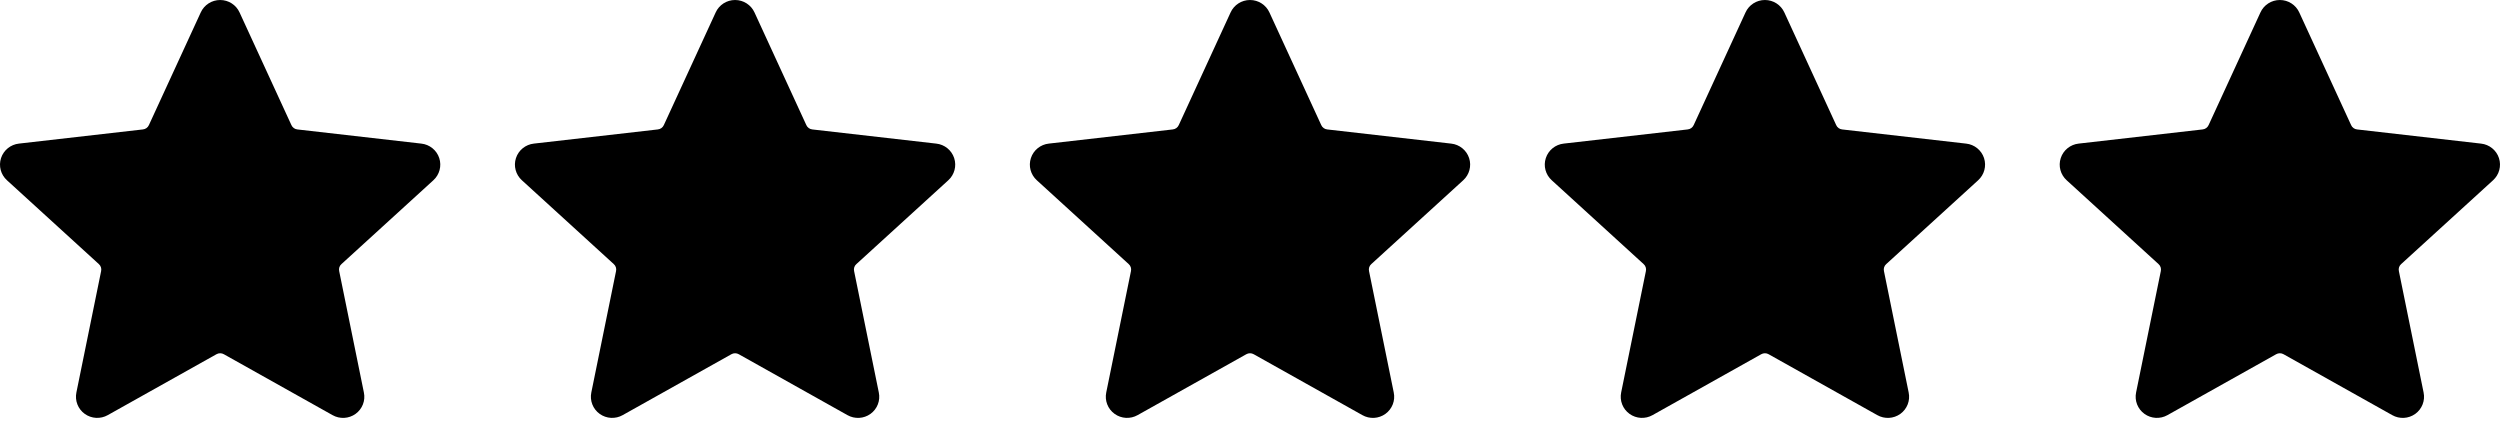 <svg xmlns="http://www.w3.org/2000/svg" width="163" height="28" viewBox="0 0 163 28" fill="none"><path fill-rule="evenodd" clip-rule="evenodd" d="M15.62 0.813L18.999 8.155C19.069 8.315 19.221 8.424 19.394 8.44L27.469 9.363H27.47C28.012 9.421 28.47 9.791 28.639 10.307C28.808 10.823 28.657 11.39 28.253 11.755L22.267 17.215C22.133 17.328 22.075 17.507 22.115 17.677L23.725 25.589C23.838 26.119 23.625 26.666 23.183 26.985C22.742 27.303 22.152 27.335 21.678 27.065L14.6 23.098C14.448 23.01 14.261 23.01 14.109 23.098L7.028 27.065C6.554 27.334 5.966 27.302 5.524 26.983C5.083 26.666 4.871 26.119 4.981 25.589L6.593 17.677C6.632 17.507 6.573 17.328 6.441 17.215L0.455 11.754C0.051 11.389 -0.101 10.823 0.068 10.306C0.237 9.79 0.695 9.42 1.238 9.362L9.315 8.439C9.489 8.423 9.641 8.313 9.71 8.153L13.088 0.813C13.313 0.318 13.807 0 14.354 0C14.901 0 15.396 0.318 15.62 0.813Z" fill="black"></path><path fill-rule="evenodd" clip-rule="evenodd" d="M49.194 0.813L52.572 8.155C52.642 8.315 52.794 8.424 52.968 8.44L61.042 9.363H61.043C61.586 9.421 62.043 9.791 62.212 10.307C62.382 10.823 62.23 11.39 61.827 11.755L55.84 17.215C55.706 17.328 55.648 17.507 55.688 17.677L57.298 25.589C57.411 26.119 57.198 26.666 56.756 26.985C56.315 27.303 55.725 27.335 55.251 27.065L48.173 23.098C48.021 23.01 47.834 23.01 47.682 23.098L40.601 27.065C40.127 27.334 39.539 27.302 39.097 26.983C38.656 26.666 38.444 26.119 38.554 25.589L40.166 17.677C40.205 17.507 40.146 17.328 40.014 17.215L34.028 11.754C33.624 11.389 33.472 10.823 33.641 10.306C33.81 9.79 34.268 9.42 34.812 9.362L42.888 8.439C43.062 8.423 43.214 8.313 43.283 8.153L46.661 0.813C46.886 0.318 47.38 0 47.927 0C48.474 0 48.969 0.318 49.194 0.813Z" fill="black"></path><path fill-rule="evenodd" clip-rule="evenodd" d="M82.767 0.813L86.145 8.155C86.215 8.315 86.367 8.424 86.541 8.44L94.615 9.363H94.617C95.159 9.421 95.616 9.791 95.786 10.307C95.955 10.823 95.803 11.39 95.4 11.755L89.413 17.215C89.28 17.328 89.222 17.507 89.261 17.677L90.872 25.589C90.984 26.119 90.771 26.666 90.329 26.985C89.888 27.303 89.298 27.335 88.824 27.065L81.746 23.098C81.594 23.01 81.407 23.01 81.255 23.098L74.174 27.065C73.701 27.334 73.112 27.302 72.671 26.983C72.229 26.666 72.017 26.119 72.127 25.589L73.739 17.677C73.778 17.507 73.719 17.328 73.587 17.215L67.602 11.754C67.197 11.389 67.045 10.823 67.215 10.306C67.384 9.79 67.841 9.42 68.385 9.362L76.462 8.439C76.635 8.423 76.787 8.313 76.857 8.153L80.234 0.813C80.459 0.318 80.954 0 81.501 0C82.047 0 82.542 0.318 82.767 0.813Z" fill="black"></path><path fill-rule="evenodd" clip-rule="evenodd" d="M116.34 0.813L119.719 8.155C119.788 8.315 119.94 8.424 120.114 8.44L128.188 9.363H128.19C128.732 9.421 129.19 9.791 129.359 10.307C129.528 10.823 129.376 11.39 128.973 11.755L122.986 17.215C122.853 17.328 122.795 17.507 122.834 17.677L124.445 25.589C124.557 26.119 124.344 26.666 123.903 26.985C123.461 27.303 122.871 27.335 122.397 27.065L115.319 23.098C115.168 23.01 114.98 23.01 114.828 23.098L107.748 27.065C107.274 27.334 106.685 27.302 106.244 26.983C105.802 26.666 105.59 26.119 105.7 25.589L107.312 17.677C107.351 17.507 107.292 17.328 107.16 17.215L101.175 11.754C100.77 11.389 100.618 10.823 100.788 10.306C100.957 9.79 101.414 9.42 101.958 9.362L110.035 8.439C110.208 8.423 110.36 8.313 110.43 8.153L113.807 0.813C114.032 0.318 114.527 0 115.074 0C115.62 0 116.115 0.318 116.34 0.813Z" fill="black"></path><path fill-rule="evenodd" clip-rule="evenodd" d="M149.913 0.813L153.292 8.155C153.361 8.315 153.513 8.424 153.687 8.44L161.762 9.363H161.763C162.305 9.421 162.763 9.791 162.932 10.307C163.101 10.823 162.949 11.39 162.546 11.755L156.559 17.215C156.426 17.328 156.368 17.507 156.407 17.677L158.018 25.589C158.13 26.119 157.917 26.666 157.476 26.985C157.034 27.303 156.444 27.335 155.971 27.065L148.892 23.098C148.741 23.01 148.553 23.01 148.401 23.098L141.321 27.065C140.847 27.334 140.258 27.302 139.817 26.983C139.375 26.666 139.163 26.119 139.273 25.589L140.885 17.677C140.925 17.507 140.865 17.328 140.733 17.215L134.748 11.754C134.343 11.389 134.192 10.823 134.361 10.306C134.53 9.79 134.988 9.42 135.531 9.362L143.608 8.439C143.782 8.423 143.933 8.313 144.003 8.153L147.38 0.813C147.605 0.318 148.1 0 148.647 0C149.194 0 149.688 0.318 149.913 0.813Z" fill="black"></path></svg>